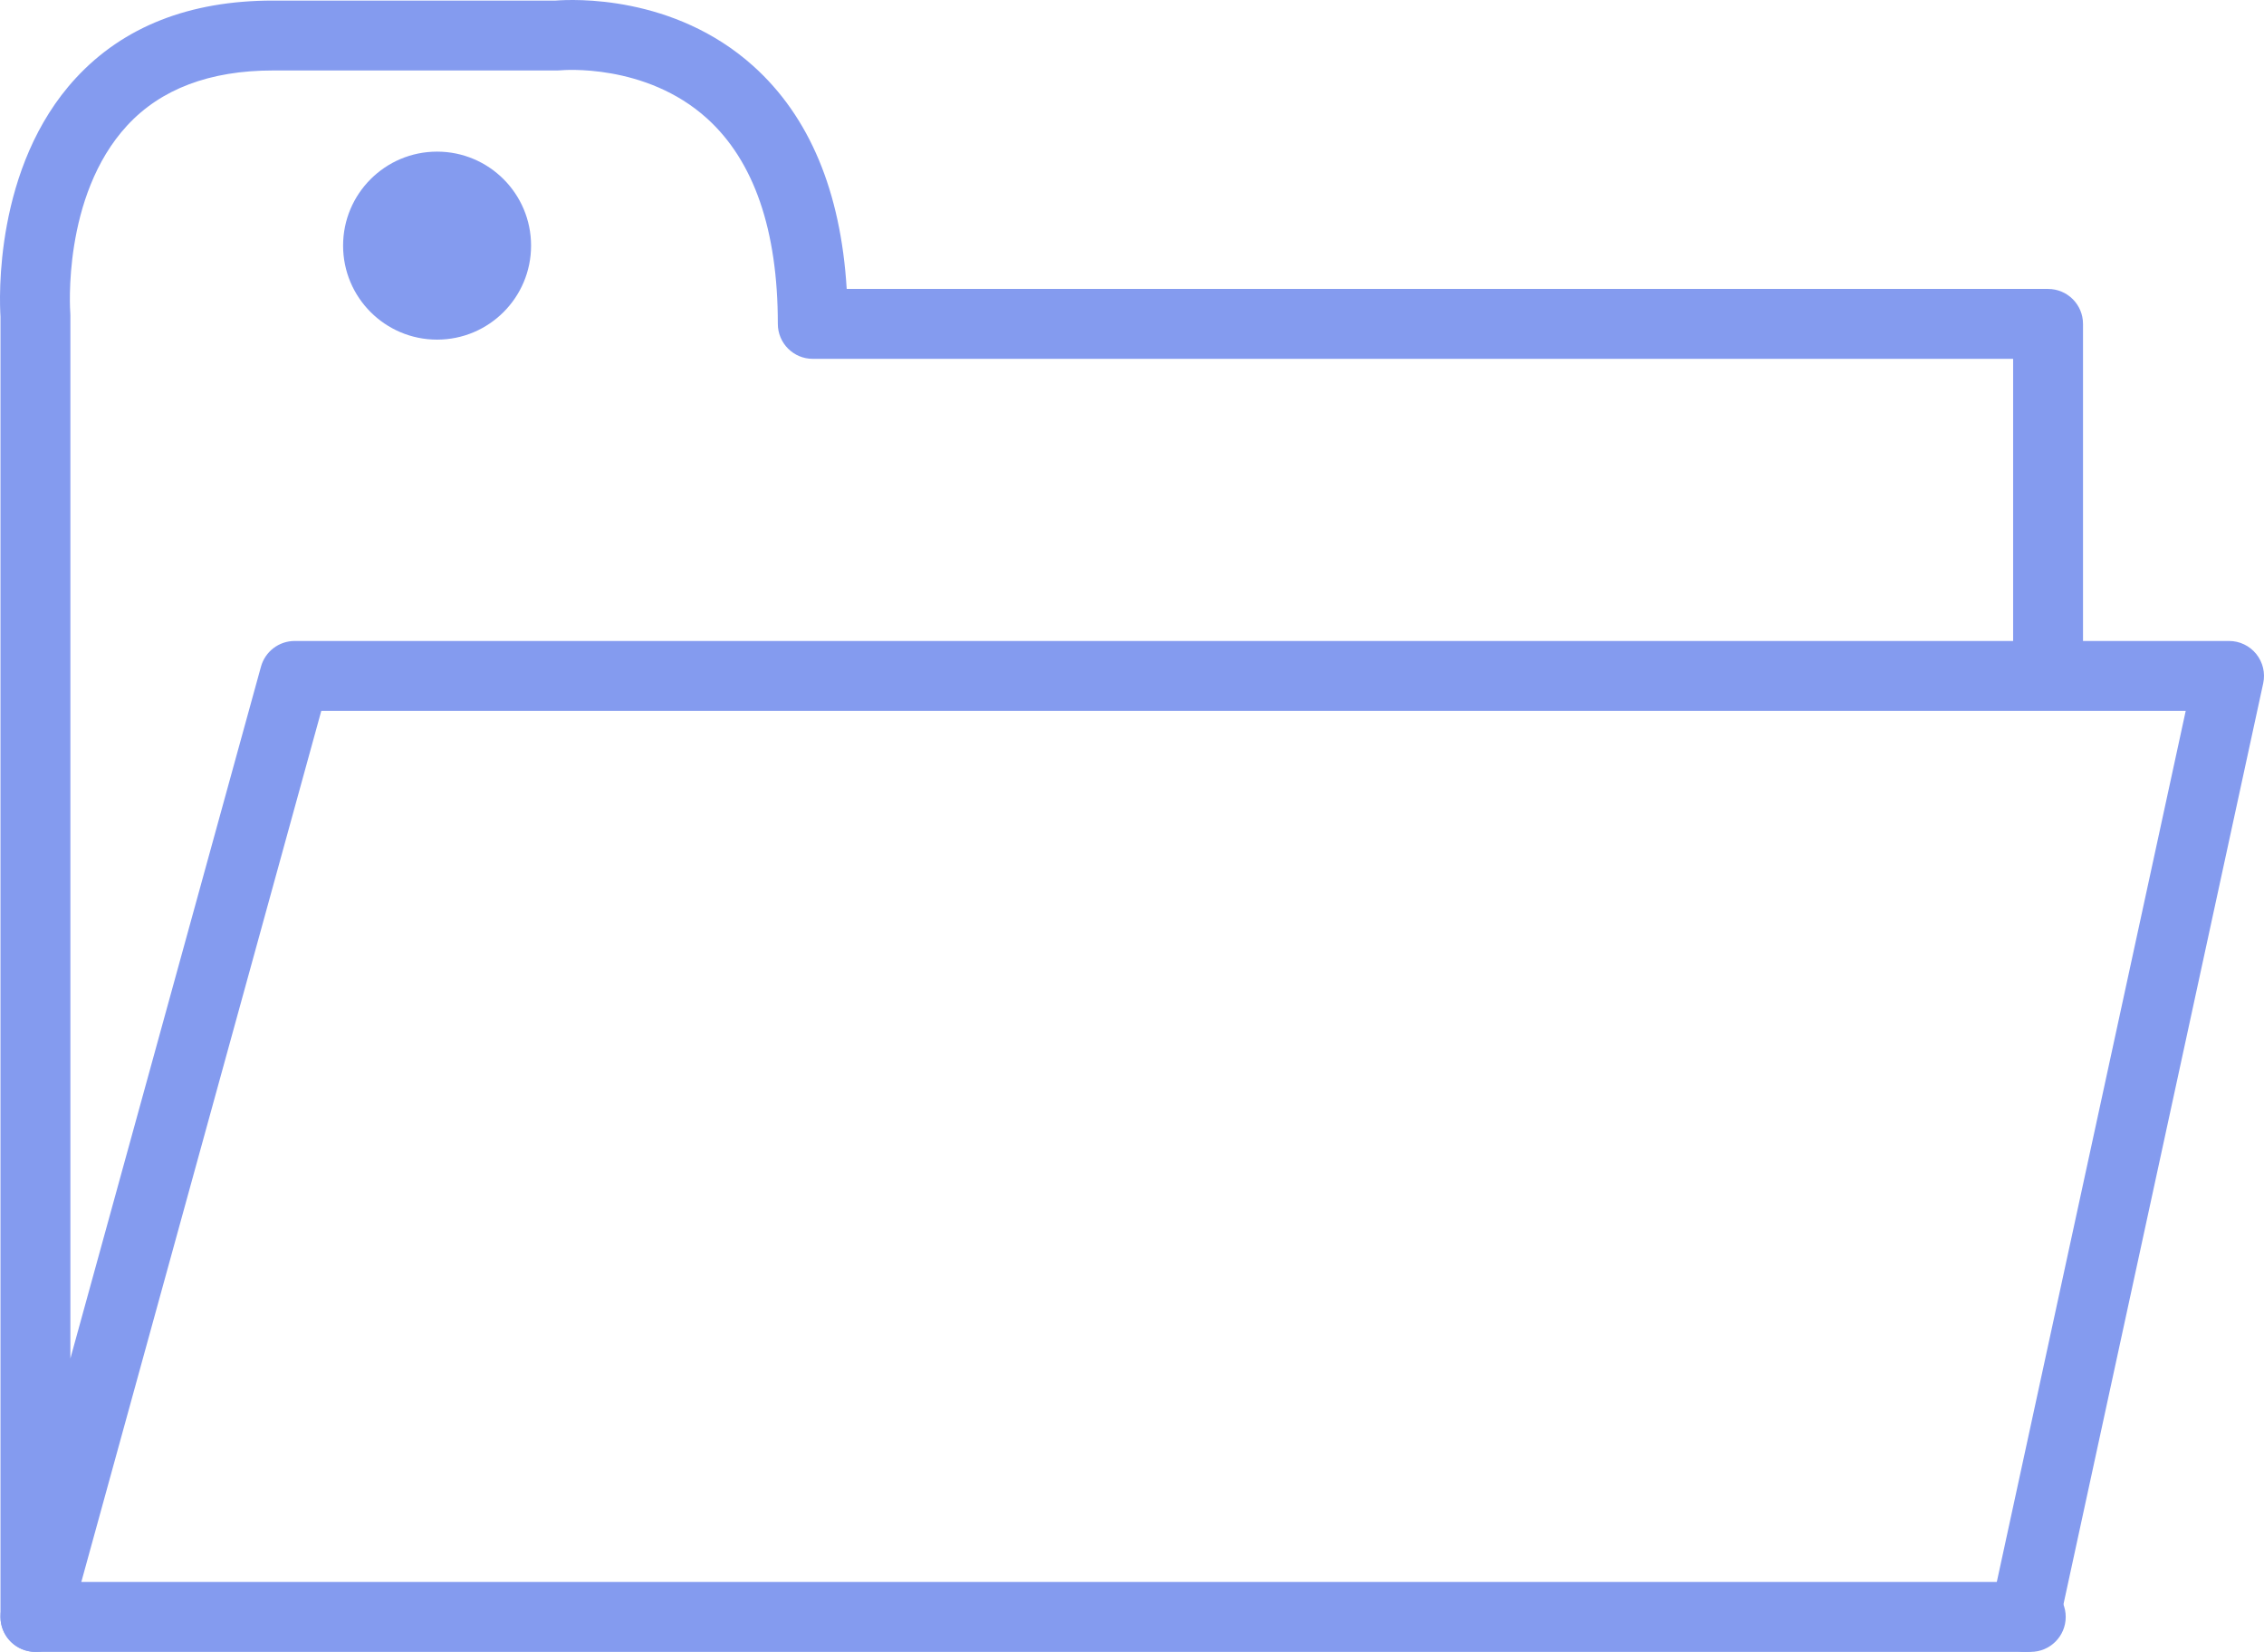 <?xml version="1.0" encoding="UTF-8"?>
<svg id="Calque_1" xmlns="http://www.w3.org/2000/svg" viewBox="0 0 657.999 480.042">
  <defs>
    <style>
      .cls-1 {
        fill: #849bef;
      }
    </style>
  </defs>
  <path class="cls-1" d="M588.536,480.042c-.708,0-1.435-.076-2.162-.235-5.482-1.187-8.96-6.596-7.769-12.077l56.641-261.148H93.378L20.091,472.58c-1.356,4.9-6.077,8.047-11.155,7.366-5.035-.681-8.794-4.979-8.794-10.064V92.005c-.311-4.86-1.947-43.509,21.906-69.326C35.851,7.742,55.109.168,79.294.168h82.237c4.82-.374,34.232-1.792,57.401,19.023,16.319,14.659,25.424,36.417,27.15,64.777h349.16c5.607,0,10.156,4.546,10.156,10.156v92.145h42.444c3.075,0,5.977,1.389,7.908,3.782,1.924,2.39,2.671,5.525,2.017,8.526l-59.312,273.456c-1.032,4.758-5.237,8.007-9.918,8.007ZM79.294,20.48c-18.286,0-32.526,5.376-42.325,15.982-18.987,20.548-16.574,54.055-16.547,54.392.023.264.033.532.033.8v303.129l55.394-201.055c1.217-4.407,5.224-7.459,9.793-7.459h499.443v-81.989H236.222c-5.607,0-10.156-4.546-10.156-10.156,0-27.239-6.91-47.314-20.544-59.672-17.899-16.226-42.252-14.054-42.504-14.025-.331.033-.708.053-1.038.053h-82.686Z"/>
  <circle class="cls-1" cx="127.031" cy="71.38" r="27.317"/>
  <path class="cls-1" d="M590.216,480.038H10.298c-5.61,0-10.156-4.546-10.156-10.156s4.546-10.156,10.156-10.156h579.918c5.607,0,10.156,4.546,10.156,10.156s-4.549,10.156-10.156,10.156Z"/>
</svg>